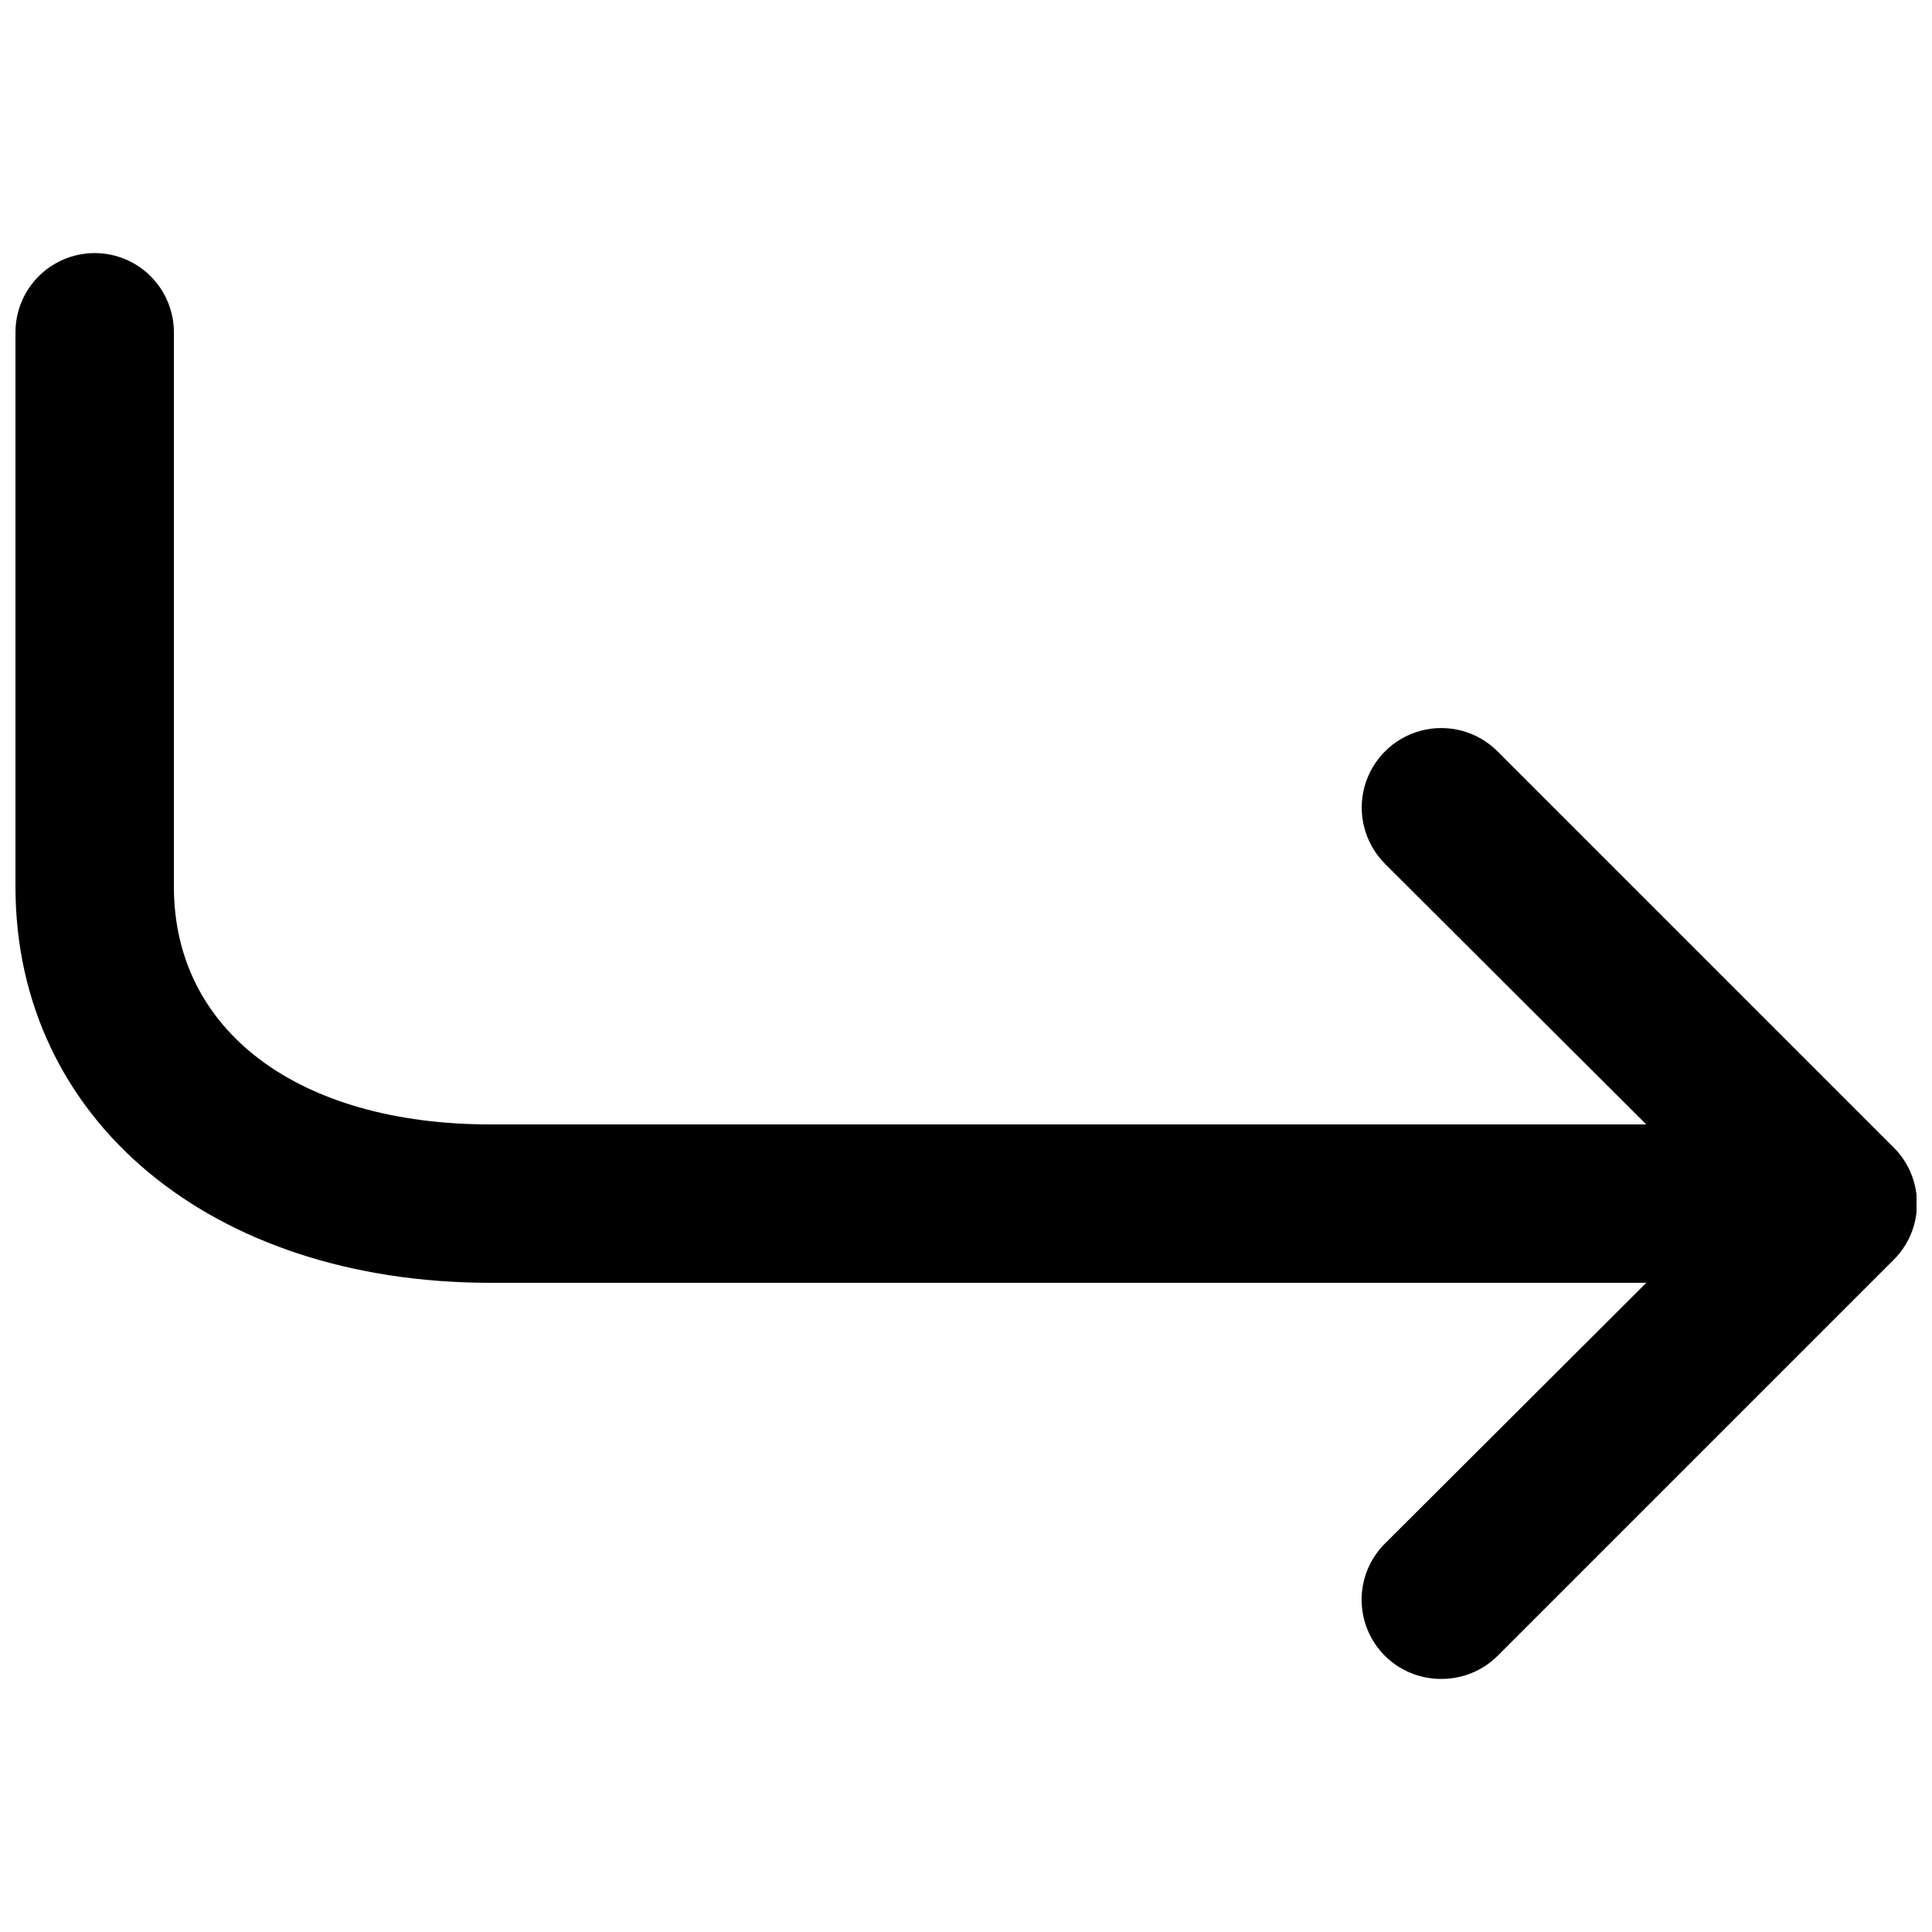<?xml version="1.0" encoding="UTF-8"?>
<!-- Uploaded to: ICON Repo, www.svgrepo.com, Generator: ICON Repo Mixer Tools -->
<svg width="800px" height="800px" version="1.1" viewBox="144 144 512 512" xmlns="http://www.w3.org/2000/svg">
 <defs>
  <clipPath id="b">
   <path d="m148.09 211h503.81v273h-503.81z"/>
  </clipPath>
  <clipPath id="a">
   <path d="m504 336h147.9v253h-147.9z"/>
  </clipPath>
 </defs>
 <g>
  <g clip-path="url(#b)">
   <path d="m630.91 483.96h-356.86c-74.102 0-125.95-43.242-125.95-104.96v-146.94c0-7.5 4-14.43 10.496-18.18s14.496-3.75 20.992 0c6.496 3.75 10.496 10.68 10.496 18.18v146.95c0 38.207 32.957 62.977 83.969 62.977h356.86c7.5 0 14.43 4 18.18 10.496 3.75 6.492 3.75 14.496 0 20.992-3.75 6.492-10.68 10.492-18.18 10.492z"/>
  </g>
  <g clip-path="url(#a)">
   <path d="m525.95 588.93c-5.578 0.035-10.941-2.156-14.902-6.086-3.973-3.941-6.211-9.309-6.211-14.906s2.238-10.961 6.211-14.902l90.266-90.055-90.266-90.055v-0.004c-5.324-5.324-7.406-13.086-5.457-20.359 1.949-7.273 7.633-12.953 14.906-14.902 7.273-1.949 15.035 0.129 20.359 5.453l104.96 104.96c3.973 3.941 6.207 9.309 6.207 14.906 0 5.594-2.234 10.961-6.207 14.902l-104.96 104.96c-3.961 3.93-9.324 6.121-14.906 6.086z"/>
  </g>
 </g>
</svg>